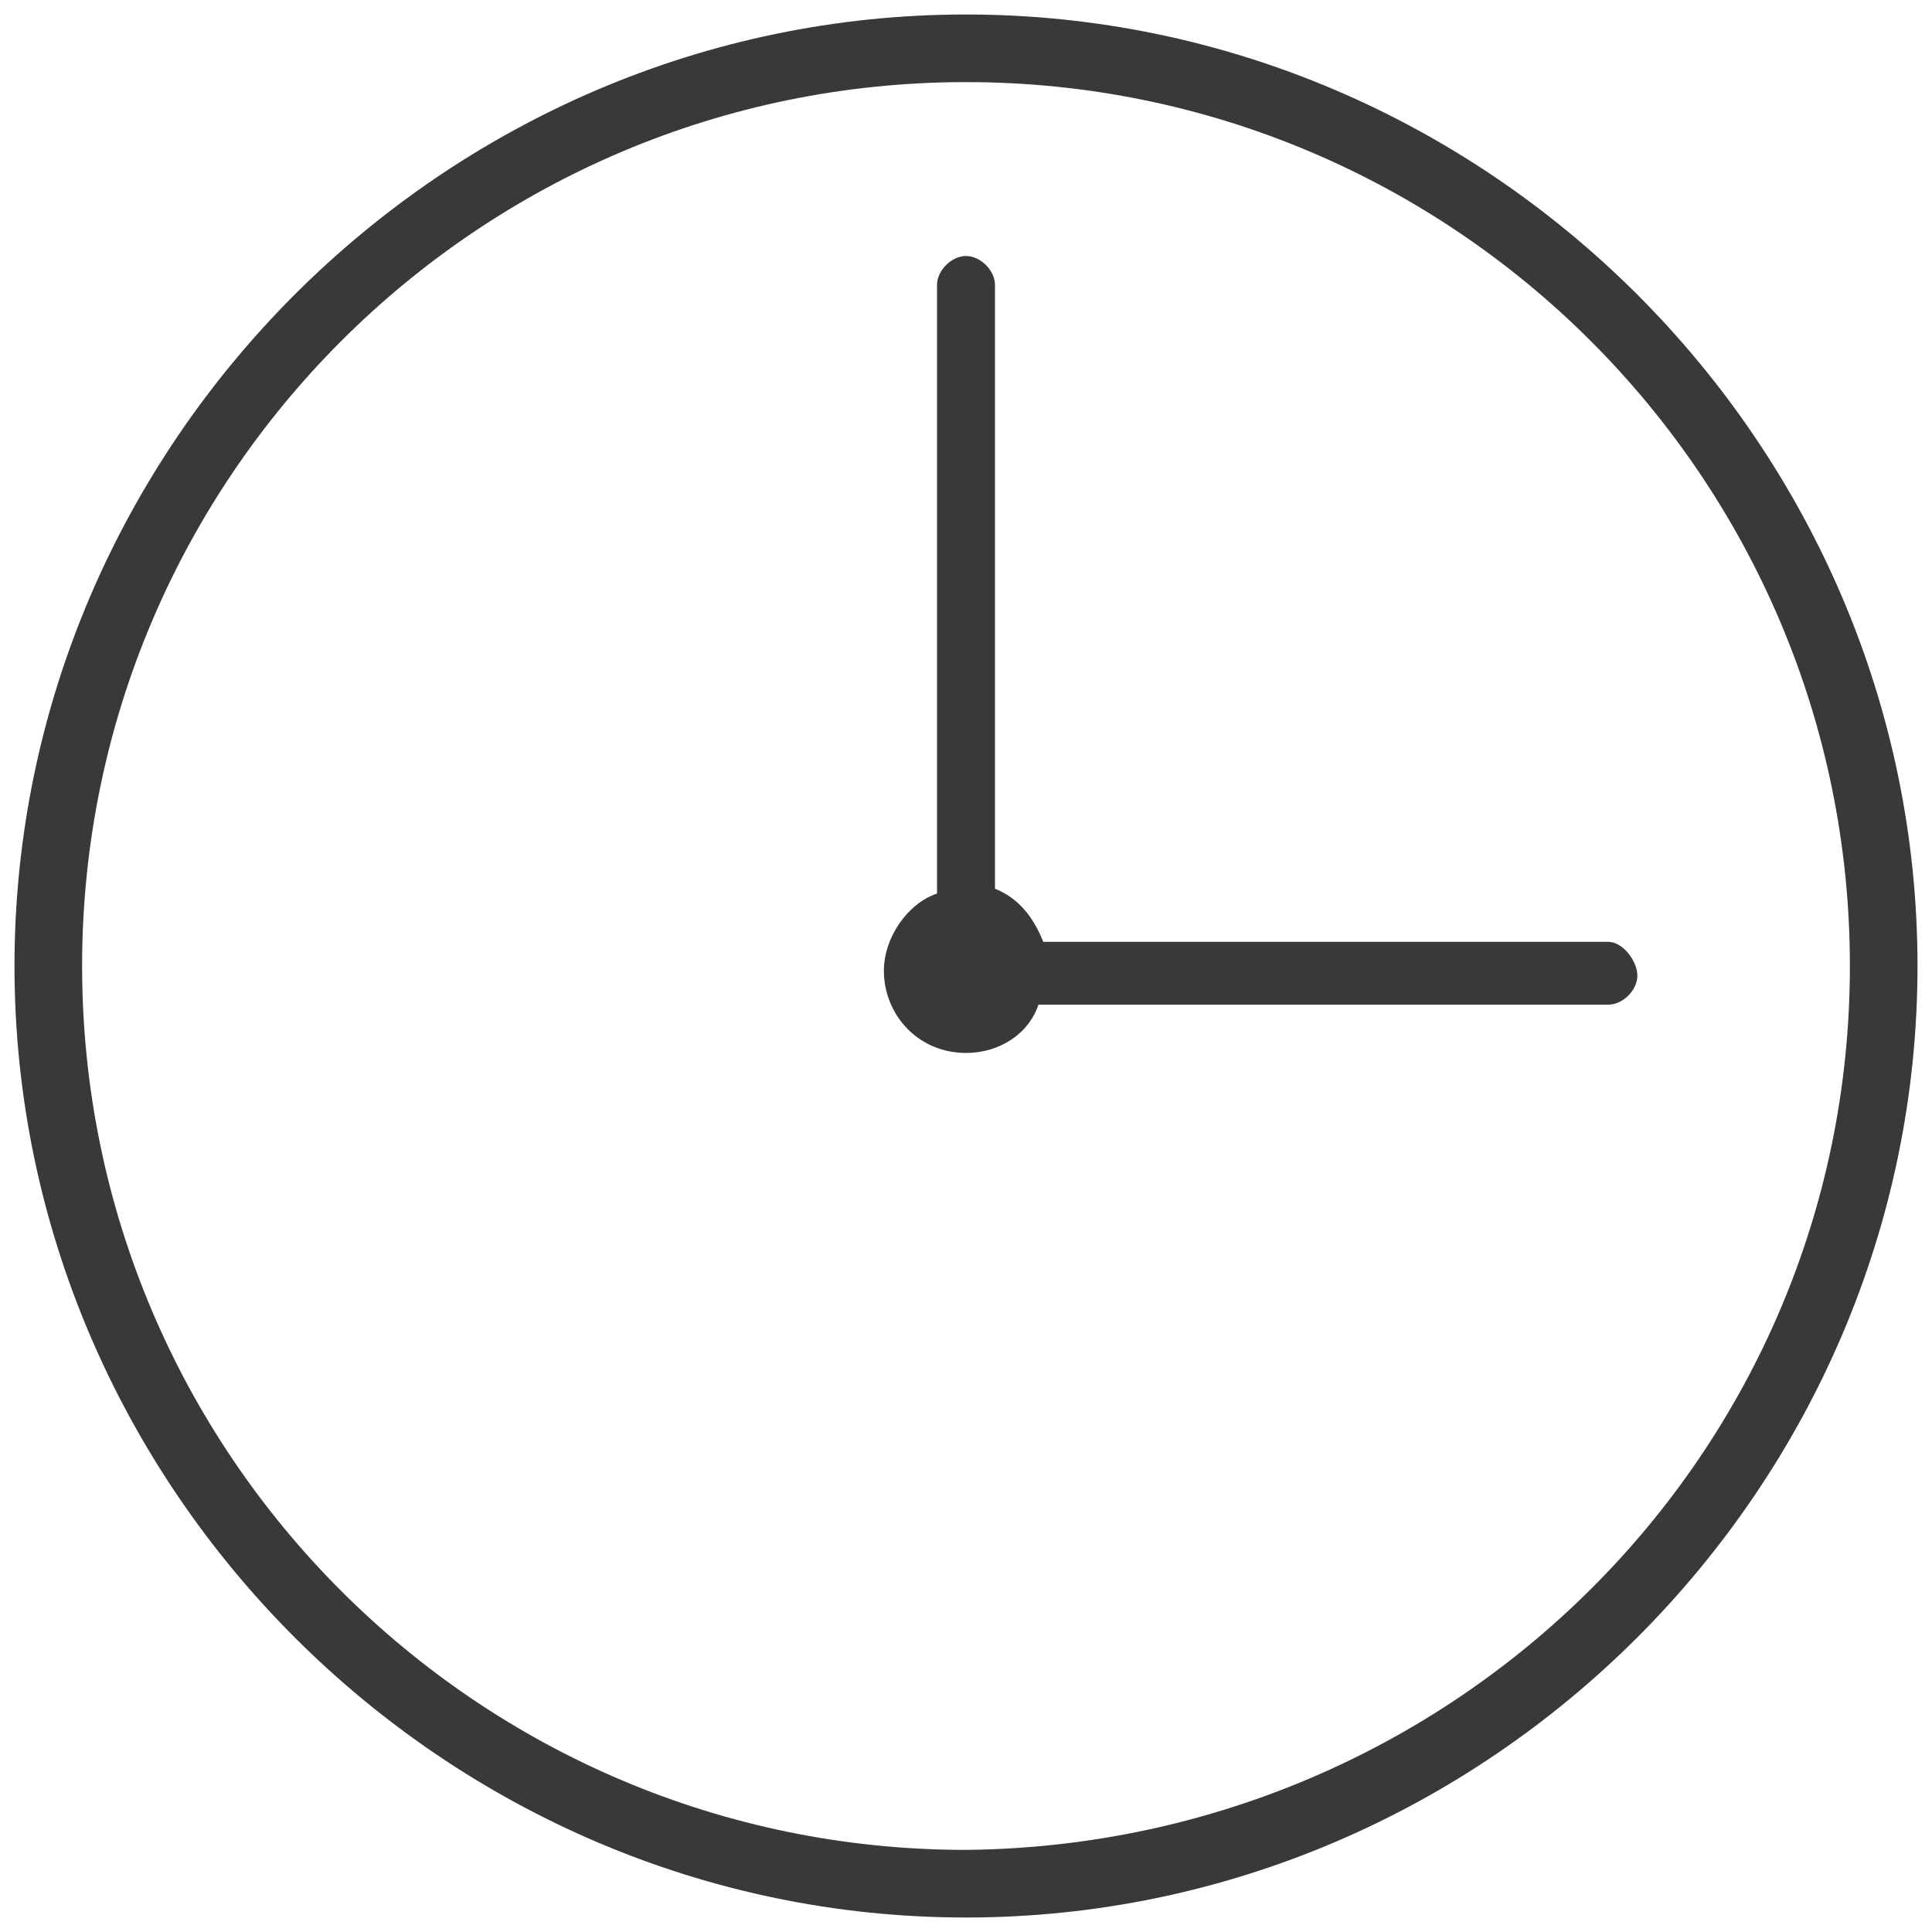 <?xml version="1.0" encoding="utf-8"?>
<!-- Generator: Adobe Illustrator 27.7.0, SVG Export Plug-In . SVG Version: 6.00 Build 0)  -->
<svg version="1.1" id="_レイヤー_2" xmlns="http://www.w3.org/2000/svg" xmlns:xlink="http://www.w3.org/1999/xlink" x="0px"
	 y="0px" viewBox="0 0 40 40" style="enable-background:new 0 0 40 40;" xml:space="preserve">
<style type="text/css">
	.st0{fill:#383A3A;}
</style>
<g id="_レイヤー_1-2">
	<path class="st0" d="M20,0.3C9.2,0.3,0.3,9.2,0.3,20S9.2,39.7,20,39.7S39.7,30.8,39.7,20S30.8,0.3,20,0.3z M20,38.3
		C9.9,38.3,1.7,30.1,1.7,20S9.9,1.7,20,1.7s18.3,8.2,18.3,18.3S30.1,38.2,20,38.3L20,38.3z"/>
	<path class="st0" d="M33.3,19.5H21.6c-0.2-0.5-0.5-0.9-1-1.1V5.9c0-0.3-0.3-0.6-0.6-0.6s-0.6,0.3-0.6,0.6v12.6
		c-0.6,0.2-1.1,0.9-1.1,1.6c0,0.9,0.7,1.7,1.7,1.7c0.7,0,1.3-0.4,1.5-1h11.8c0.3,0,0.6-0.3,0.6-0.6S33.6,19.5,33.3,19.5L33.3,19.5z"
		/>
</g>
</svg>
